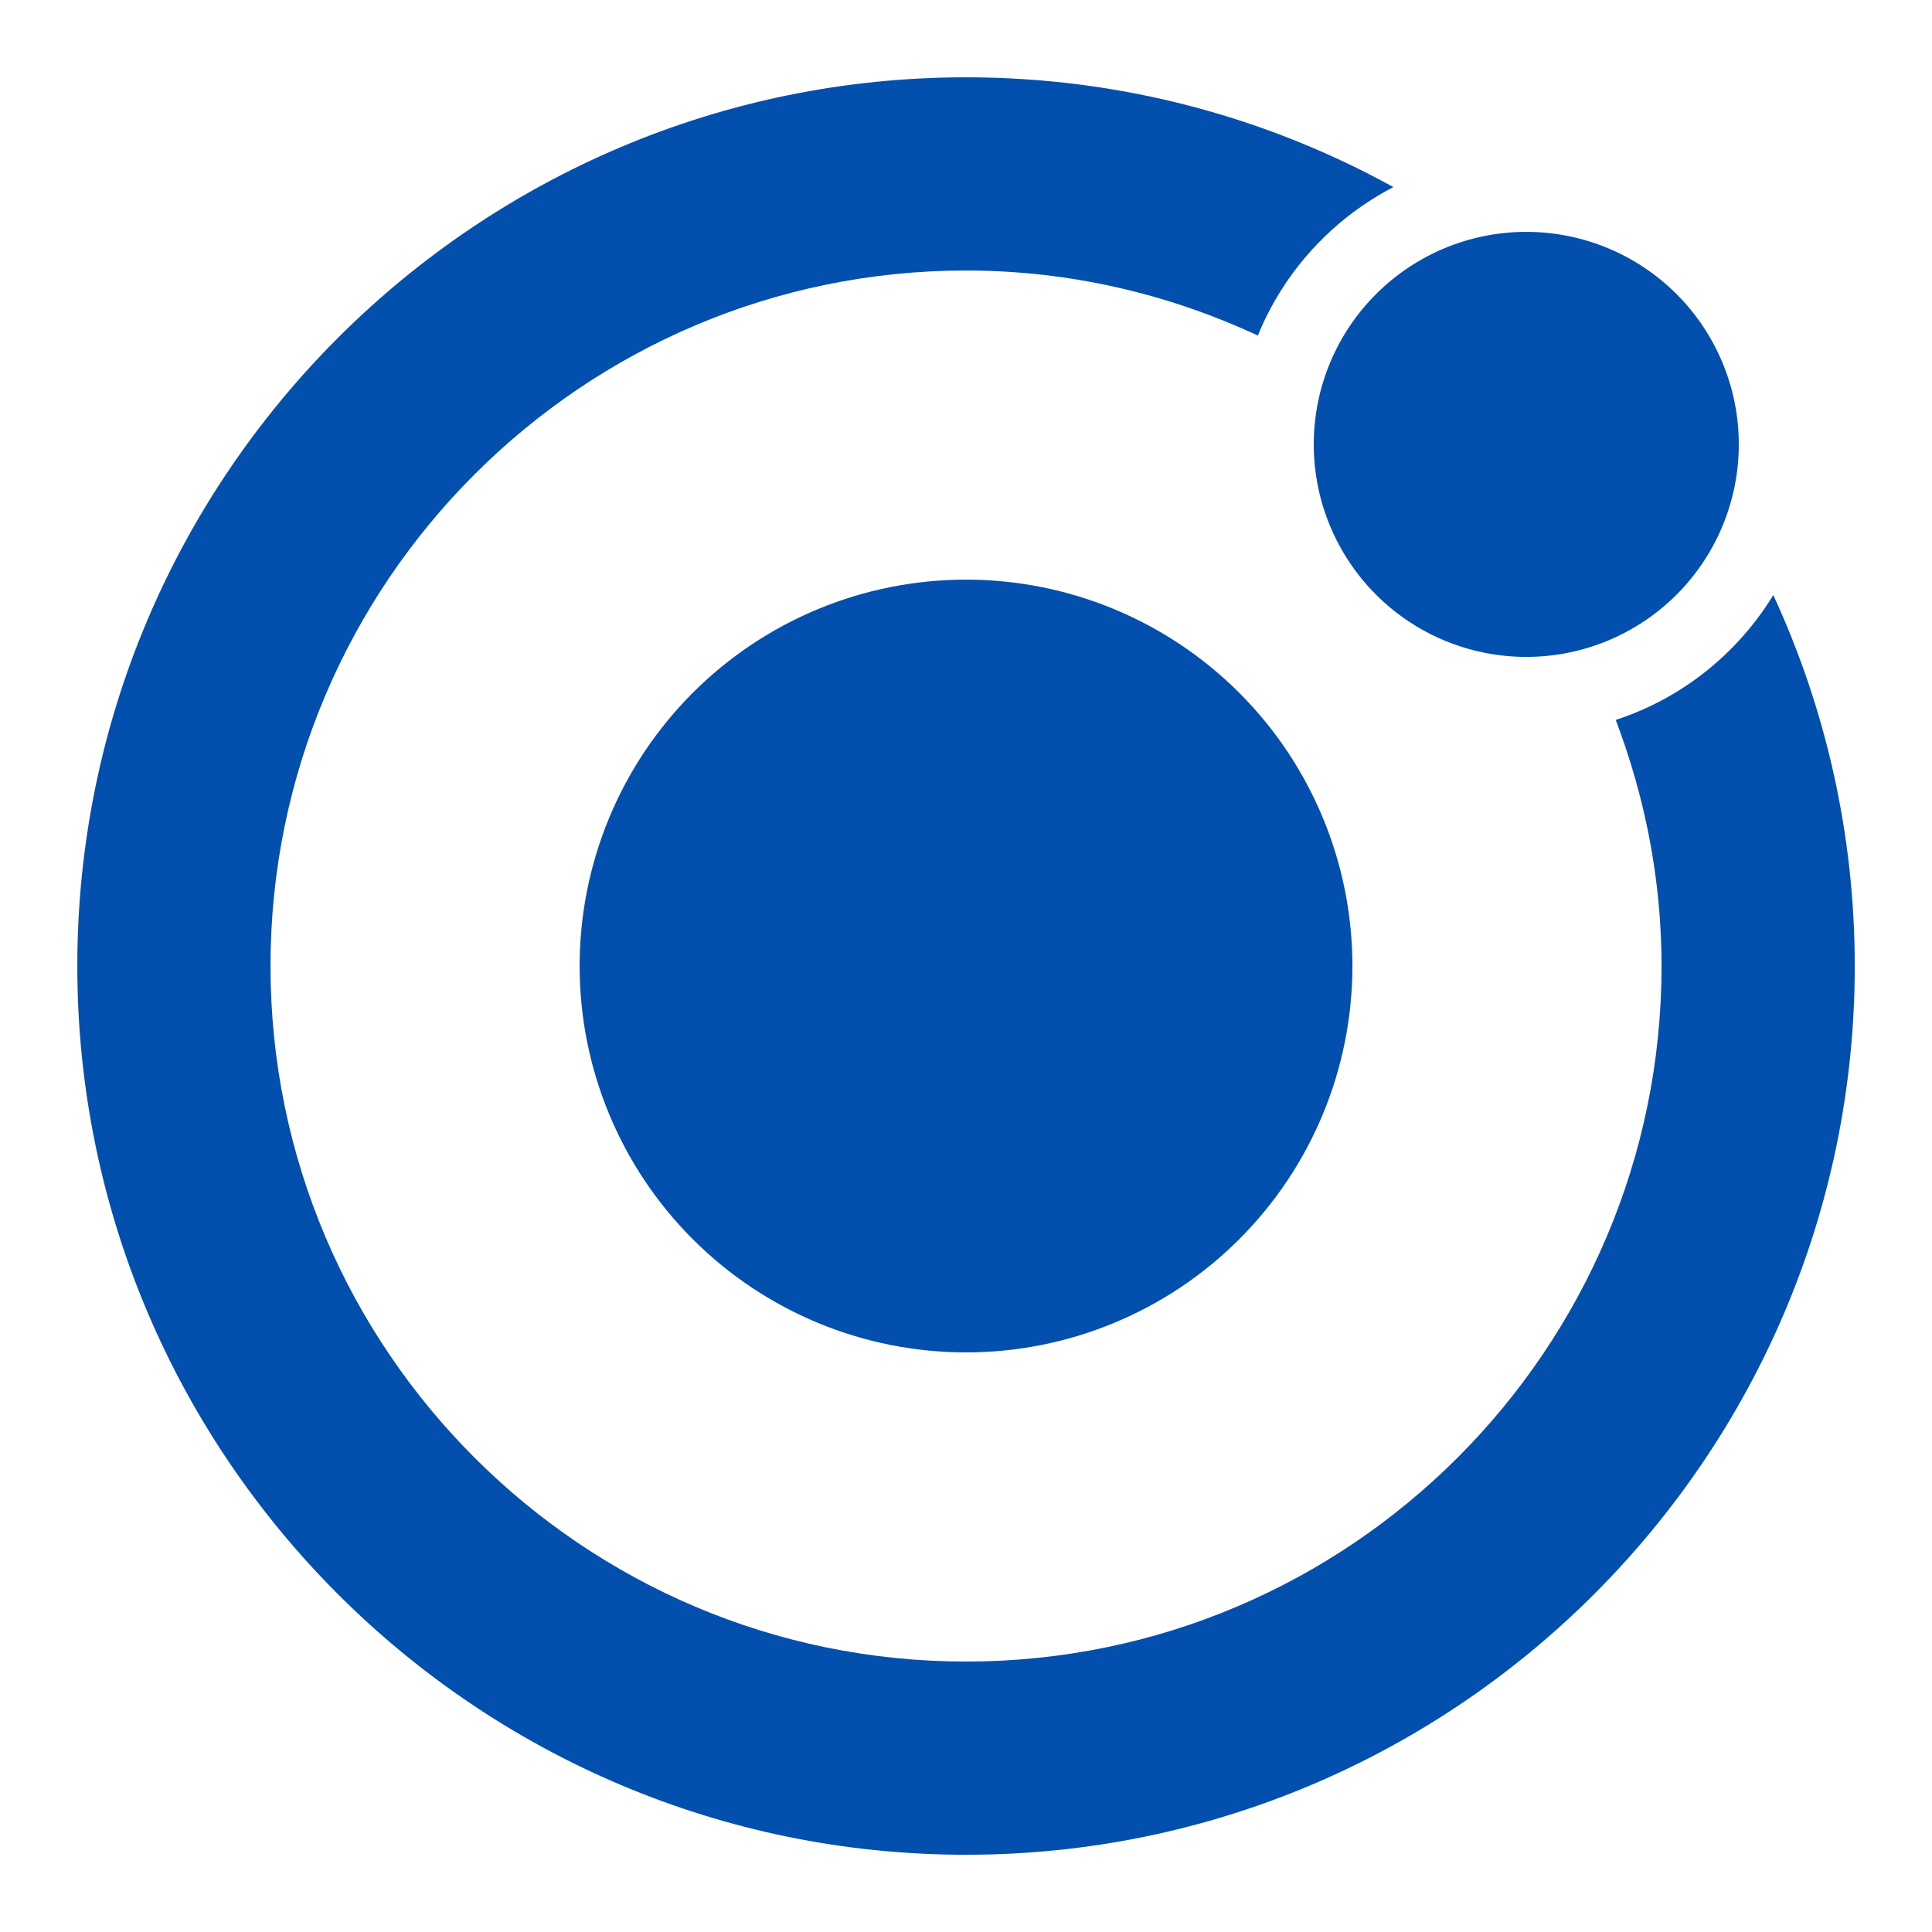 <svg width="64" height="64" viewBox="0 0 64 64" fill="none" xmlns="http://www.w3.org/2000/svg">
<path d="M32.001 2.561C15.768 2.561 2.561 15.766 2.561 32.001C2.561 48.235 15.768 61.441 32.001 61.441C48.233 61.441 61.441 48.235 61.441 32.001C61.441 27.616 60.47 23.456 58.743 19.713C57.559 21.647 55.717 23.135 53.523 23.848C54.488 26.388 55.041 29.127 55.041 32.001C55.041 44.705 44.705 55.041 32.001 55.041C19.297 55.041 8.961 44.705 8.961 32.001C8.961 19.297 19.297 8.961 32.001 8.961C35.456 8.961 38.724 9.746 41.668 11.116C42.532 8.991 44.136 7.248 46.158 6.198C41.955 3.881 37.13 2.561 32.001 2.561ZM50.56 7.681C48.693 7.681 46.903 8.422 45.583 9.743C44.262 11.063 43.52 12.853 43.52 14.72C43.52 16.588 44.262 18.378 45.583 19.699C46.903 21.019 48.693 21.761 50.56 21.761C52.428 21.761 54.218 21.019 55.539 19.699C56.859 18.378 57.6 16.588 57.6 14.72C57.6 12.853 56.859 11.063 55.539 9.743C54.218 8.422 52.428 7.681 50.56 7.681ZM32.001 19.201C28.606 19.201 25.35 20.549 22.95 22.95C20.549 25.35 19.201 28.606 19.201 32.001C19.201 35.395 20.549 38.651 22.95 41.051C25.35 43.452 28.606 44.8 32.001 44.8C35.395 44.8 38.651 43.452 41.051 41.051C43.452 38.651 44.8 35.395 44.8 32.001C44.8 28.606 43.452 25.35 41.051 22.95C38.651 20.549 35.395 19.201 32.001 19.201Z" fill="#024FAE"/>
</svg>
